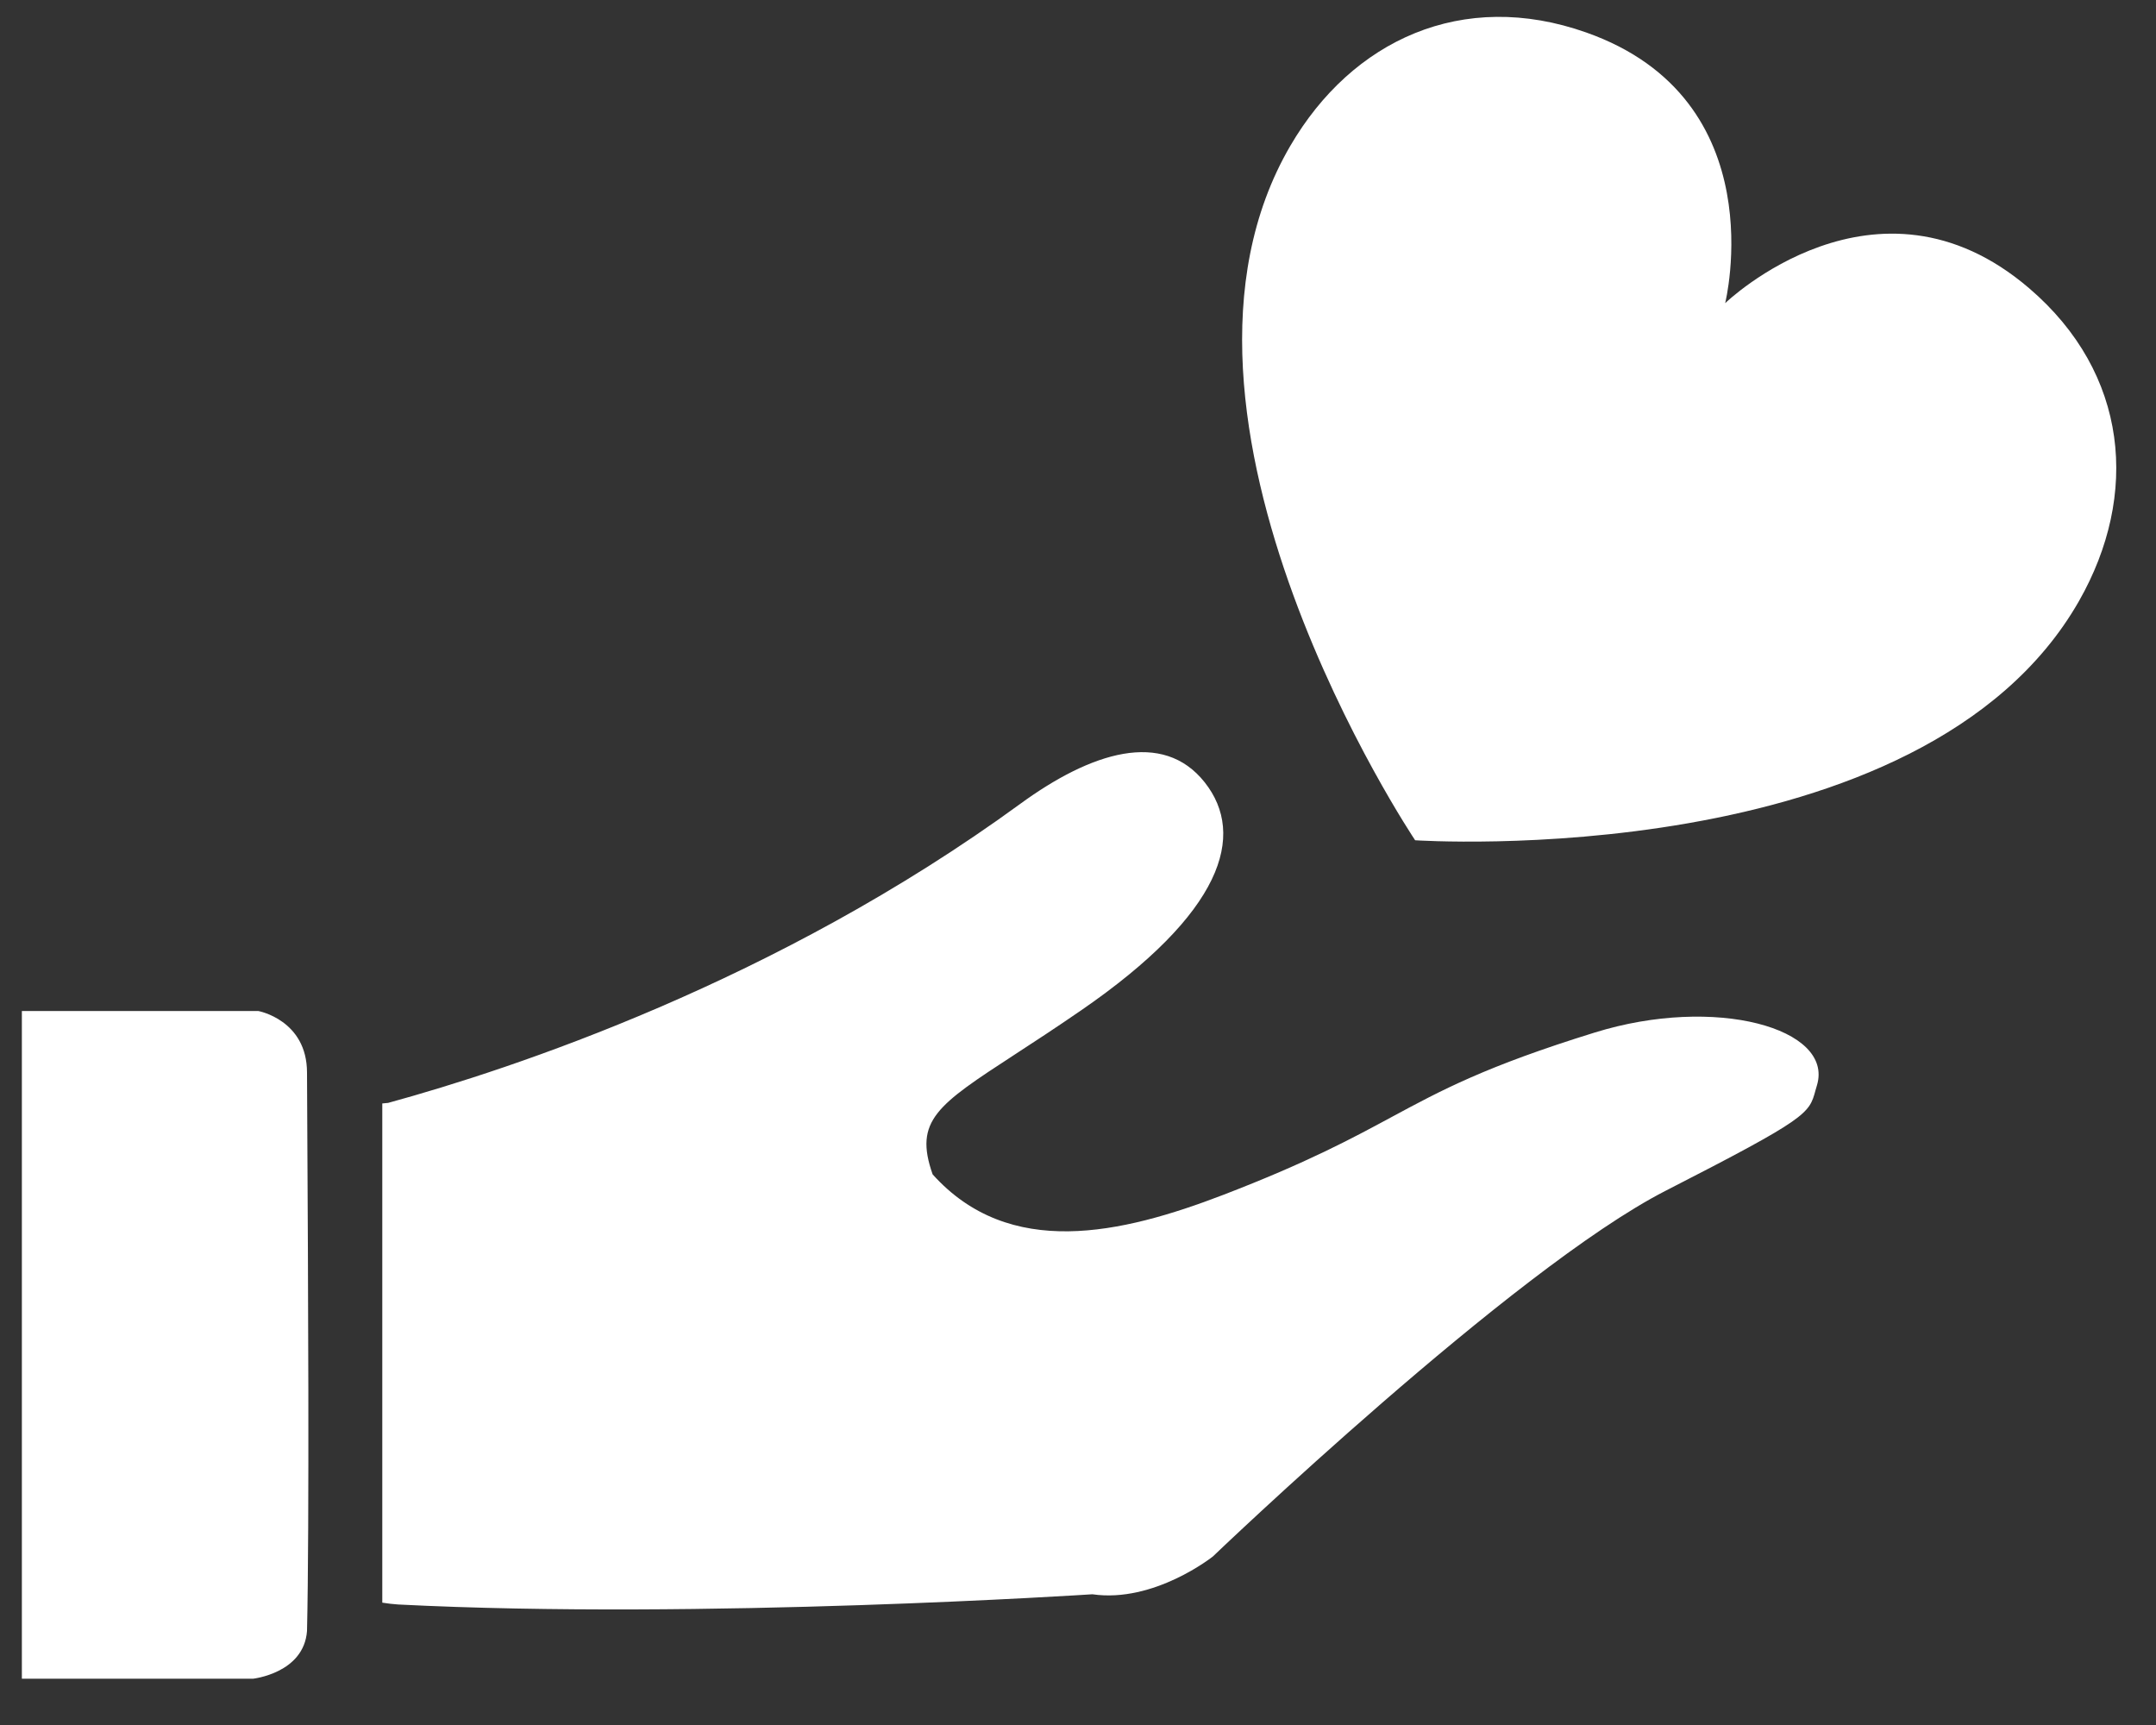 <svg width="35" height="28" viewBox="0 0 35 28" fill="none" xmlns="http://www.w3.org/2000/svg">
<rect x="0" y="0" width="35" height="28" fill="#333333" stroke="none"/>
<path fill-rule="evenodd" clip-rule="evenodd" d="M28.006 4.921C28.006 4.921 30.458 2.553 32.94 4.678C34.559 6.063 34.731 8.034 33.75 9.756C31.218 14.193 22.973 13.639 22.973 13.639C22.973 13.639 18.371 6.776 20.948 2.365C21.948 0.653 23.74 -0.183 25.75 0.527C28.831 1.614 28.006 4.921 28.006 4.921ZM25.888 16.76C24.118 17.308 23.398 17.697 22.587 18.134C21.934 18.486 21.223 18.87 19.858 19.395C18.205 20.029 16.386 20.449 15.14 19.062C14.832 18.187 15.218 17.935 16.475 17.116L16.475 17.116C16.781 16.917 17.138 16.684 17.549 16.401C19.849 14.818 20.236 13.558 19.557 12.699C18.877 11.84 17.713 12.208 16.56 13.05C12.604 15.936 8.312 17.351 6.301 17.902L6.206 17.911V26.014L6.218 26.016L6.219 26.016C6.299 26.028 6.38 26.039 6.465 26.044C11.384 26.295 17.733 25.878 17.733 25.878C18.736 26.024 19.689 25.265 19.689 25.265C19.689 25.265 24.564 20.595 27.04 19.328C29.35 18.146 29.369 18.078 29.472 17.699L29.472 17.699C29.48 17.672 29.488 17.643 29.497 17.613C29.769 16.692 27.848 16.152 25.888 16.76ZM4.195 16.411H0.355V27.249H4.106C4.106 27.249 4.933 27.16 4.984 26.474C5.024 24.78 5 20.454 4.989 18.426C4.986 17.917 4.984 17.552 4.984 17.411C4.984 16.556 4.195 16.411 4.195 16.411Z" fill="white"/>
</svg>
